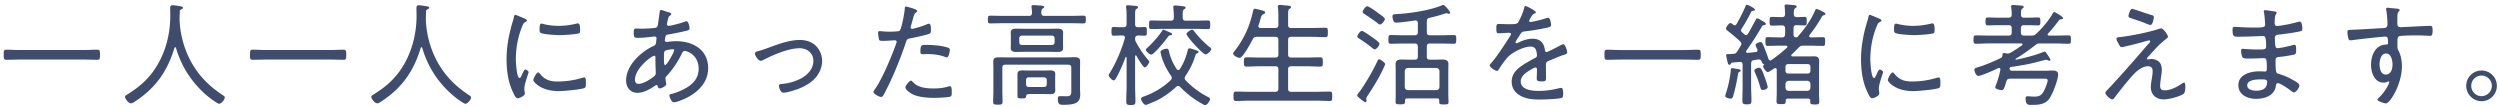<svg xmlns="http://www.w3.org/2000/svg" width="536" height="23" fill="none" viewBox="0 0 536 23"><path fill="#3e4c6d" d="M17.861 12.768H4.373c-1.008 0-1.992.048-3 .048-.552 0-.576-.24-.576-1.08 0-.792.024-1.08.552-1.08 1.008 0 2.016.072 3.024.072h13.488c.984 0 1.992-.072 3-.072.552 0 .576.264.576 1.08 0 .84-.024 1.08-.576 1.08-1.008 0-2.016-.048-3-.048m19.872-2.496c-.024-.072-.072-.144-.168-.144s-.144.072-.168.144c-1.44 4.824-3.912 8.448-8.112 11.256-.312.216-.864.624-1.224.624-.48 0-1.248-.936-1.248-1.392 0-.24.24-.36.552-.552 2.256-1.416 4.056-2.88 5.616-5.088 2.376-3.36 3.528-7.608 3.528-11.712 0-.528-.024-1.056-.024-1.584s.12-.696.504-.696c.312 0 1.344.144 1.68.216.264.048.552.072.552.312 0 .216-.288.312-.456.408a.37.37 0 0 0-.216.36c-.024.6-.048 1.176-.048 1.776 0 .168.024.384.024.552.12 2.04.6 4.2 1.344 6.12 1.56 4.056 4.224 7.128 7.848 9.504.192.12.48.288.48.504 0 .48-.744 1.368-1.2 1.368-.144 0-.312-.096-.432-.168-1.44-.864-2.88-2.088-4.008-3.312a20.85 20.85 0 0 1-4.824-8.496m32.928 2.496H57.173c-1.008 0-1.992.048-3 .048-.552 0-.576-.24-.576-1.08 0-.792.024-1.08.552-1.08 1.008 0 2.016.072 3.024.072h13.488c.984 0 1.992-.072 3-.072.552 0 .576.264.576 1.08 0 .84-.024 1.08-.576 1.08-1.008 0-2.016-.048-3-.048m19.872-2.496c-.024-.072-.072-.144-.168-.144s-.144.072-.168.144c-1.44 4.824-3.912 8.448-8.112 11.256-.312.216-.864.624-1.224.624-.48 0-1.248-.936-1.248-1.392 0-.24.24-.36.552-.552 2.256-1.416 4.056-2.88 5.616-5.088 2.376-3.36 3.528-7.608 3.528-11.712 0-.528-.024-1.056-.024-1.584s.12-.696.504-.696c.312 0 1.344.144 1.68.216.264.048.552.072.552.312 0 .216-.288.312-.456.408a.37.37 0 0 0-.216.36c-.024.6-.048 1.176-.048 1.776 0 .168.024.384.024.552.12 2.04.6 4.2 1.344 6.12 1.56 4.056 4.224 7.128 7.848 9.504.192.12.48.288.48.504 0 .48-.744 1.368-1.2 1.368-.144 0-.312-.096-.432-.168-1.44-.864-2.88-2.088-4.008-3.312a20.85 20.85 0 0 1-4.824-8.496m24.864 5.256c.144 0 .24.144.312.24 1.08 1.32 2.16 1.704 3.816 1.704 2.088 0 3.792-.336 5.256-.768.144-.048.36-.096.48-.096.312 0 .36.36.36 1.272 0 .264 0 .816-.24.96-.672.36-4.68.696-5.592.696-3.912 0-5.448-2.064-5.448-2.352s.648-1.656 1.056-1.656m.72-10.464c.144 0 .384.072.528.12.984.24 2.16.36 3.168.36a15.7 15.7 0 0 0 3.672-.456c.12-.024.312-.072.432-.072.48 0 .456 1.056.456 1.392 0 .408 0 .624-.216.72-.552.24-3.456.408-4.176.408-.744 0-3.504-.168-4.056-.48-.264-.144-.24-.552-.24-.816 0-.696.048-1.176.432-1.176m-3.792-1.152c.144.072.264.12.312.144.144.072.336.168.336.36 0 .144-.12.192-.336.312-.384.192-.48.432-.72 1.032-.888 2.184-1.32 4.584-1.32 6.936 0 .552.168 4.032.792 4.032.192 0 .336-.288.552-.792.048-.12.12-.24.168-.36.216-.456.36-.672.552-.672s.672.336.672.552c0 .24-.912 2.52-.912 3.504 0 .192.048.624.072.816.024.096.024.24.024.312 0 .456-1.152.984-1.536.984-.408 0-.744-.768-.936-1.176-1.104-2.232-1.44-4.752-1.44-7.224 0-2.688.504-5.304 1.272-7.896.12-.36.24-.744.312-1.128.024-.192.096-.456.312-.456.144 0 1.248.48 1.824.72m31.944 6.648c-.384 0-1.44.144-1.704.36-.192.168-.216.528-.216 1.008v.864c0 .456.024 1.176.24 1.176.408 0 1.968-2.856 1.968-3.216 0-.168-.168-.192-.288-.192m-4.032 1.392c-.48 0-4.104 2.664-4.104 5.16 0 .504.216.864.792.864 1.008 0 2.592-1.008 3.36-1.656.264-.216.312-.48.312-.792 0-.072-.072-1.464-.072-2.52v-.696c0-.192-.048-.36-.288-.36m1.536-9.816c.144 0 1.104.36 1.344.432.504.144.792.192.792.432 0 .144-.12.24-.24.312-.288.216-.336.336-.432.72a11 11 0 0 0-.24 1.128c0 .216.144.384.384.384.072 0 .264-.048.36-.048.84-.168 2.208-.528 3-.816.144-.048.312-.12.456-.12.48 0 .648 1.392.648 1.512 0 .36-.36.456-.768.552a67 67 0 0 1-3.816.768c-.288.048-.504.144-.576.432-.048.168-.144.672-.144.84 0 .216.216.336.384.336.048 0 .144-.024.192-.024.576-.072 1.248-.144 1.848-.144 3.6 0 6.864 1.824 6.864 5.784 0 5.352-6.648 7.32-7.368 7.32-.456 0-.936-1.104-.936-1.488 0-.24.264-.264.552-.336.84-.216 1.728-.576 2.496-.96 1.824-.936 3.216-2.232 3.216-4.416 0-3.024-2.544-3.816-2.952-3.816-.432 0-.576.408-.744.744-.744 1.56-1.968 3.384-3.168 4.632-.144.144-.264.288-.264.504 0 .144.144.912.168 1.056.024.072.024.12.024.168 0 .408-1.032.936-1.392.936-.264 0-.36-.192-.432-.408-.024-.144-.072-.312-.264-.312-.12 0-.168.048-.264.096-1.056.744-2.472 1.56-3.792 1.56-1.56 0-2.472-1.128-2.472-2.64 0-3.216 3.12-6.12 5.856-7.392.576-.264.528-.408.648-1.512 0-.048.024-.096.024-.144 0-.24-.192-.384-.408-.384-.312 0-2.04.288-3.384.288-.864 0-1.104.024-1.104-1.056 0-.888.168-.936.576-.936.36 0 .72.024 1.08.024.84 0 1.704-.048 2.52-.12.384-.048.816-.024.96-.528.048-.072.408-2.688.432-2.976.024-.192.096-.384.336-.384m20.088 9.336c0-.288.24-.384.48-.456.768-.192 1.512-.456 2.256-.72 2.16-.792 4.584-1.728 6.888-1.728 1.272 0 2.52.36 3.432 1.248.864.84 1.344 2.088 1.344 3.288 0 1.152-.456 2.304-1.152 3.24-.816 1.128-2.232 1.992-3.48 2.52-.84.36-2.808 1.008-3.672 1.008-.672 0-.96-1.248-.96-1.464 0-.36.408-.384.672-.408 1.464-.144 3-.576 4.272-1.296 1.32-.768 2.448-2.04 2.448-3.648s-1.248-2.712-2.952-2.712c-2.424 0-5.616 1.392-7.752 2.496-.192.096-.384.192-.6.192-.528 0-1.224-1.128-1.224-1.56m33.456 5.808c.144 0 .336.216.432.336 1.08 1.176 2.88 1.344 4.392 1.344 1.224 0 2.136-.096 3.312-.456.072-.024.144-.024.192-.024.408 0 .408.624.408 1.248 0 .408.024.84-.264.96-.432.216-2.904.288-3.504.288-1.536 0-3.696-.144-5.016-.984-.336-.216-1.152-.816-1.152-1.272 0-.336.864-1.44 1.2-1.44m2.016-6.216c0-1.536.288-1.44 1.44-1.44 1.224 0 3.456.168 4.584.648.192.072.288.192.288.432 0 .288-.168.984-.288 1.248-.072.216-.192.336-.432.336-.144 0-.312-.072-.456-.144-1.104-.408-2.472-.552-3.648-.552-.312 0-.624.024-.936.024-.48 0-.552-.168-.552-.552m-3.096-9.672c.024 0 2.424.552 2.424.96 0 .12-.096.192-.168.264-.456.288-.504.48-.84 1.704l-.36 1.32a.9.9 0 0 0-.048.264c0 .168.144.288.312.288.144 0 .72-.168.888-.216a13.6 13.6 0 0 0 2.112-.696c.168-.072.456-.192.648-.192.408 0 .384.96.384 1.248 0 .48-.024.768-.312.888-.648.288-3.144.816-3.936.96-.816.168-.888.192-1.128.936-1.104 3.312-2.856 7.656-4.512 10.728-.288.552-.456.936-.816.936s-1.608-.624-1.608-1.08c0-.192.264-.528.384-.696 1.512-2.136 3.648-7.248 4.536-9.816.024-.096.048-.144.048-.216 0-.216-.168-.336-.36-.336-.264 0-1.56.12-2.448.12-.624 0-.888 0-.96-.24-.072-.264-.216-1.152-.216-1.44 0-.264.072-.408.36-.408.168 0 1.128.12 2.136.12.552 0 1.08-.024 1.608-.072.216 0 .432-.048.576-.216.36-.408 1.008-3.864 1.032-4.536.024-.264 0-.576.264-.576m25.752 15.768v.912c0 .36.216.576.576.576h3.288c.336 0 .576-.216.576-.576v-.912a.555.555 0 0 0-.576-.576h-3.288c-.36 0-.576.24-.576.576m6.24-.432v1.848c0 .264.024.528.024.816 0 .6-.432.792-.984.792-.528 0-1.056-.024-1.584-.024h-2.832c-.672 0-.84.096-.888.624-.024.336-.48.312-.96.312-.672 0-.864-.024-.864-.552v-4.656c0-.672.48-.792 1.056-.792.504 0 1.008.024 1.488.024h3c.48 0 .984-.024 1.464-.024.6 0 1.104.096 1.104.792 0 .288-.024.576-.024.84m-7.704-8.52v.864c0 .336.24.576.6.576h6.384c.36 0 .6-.24.6-.576v-.864c0-.336-.24-.576-.6-.576h-6.384c-.36 0-.6.24-.6.576m9.384-.384v1.632c0 .288.024.552.024.84 0 .72-.552.84-1.152.84-.528 0-1.032-.024-1.56-.024h-5.808c-.528 0-1.032.024-1.536.024-.6 0-1.176-.096-1.176-.84 0-.264.024-.504.024-.84V7.824c0-.36-.024-.576-.024-.84 0-.72.552-.84 1.152-.84.528 0 1.032.024 1.56.024h5.808c.528 0 1.032-.024 1.536-.024.624 0 1.176.12 1.176.864 0 .264-.024.552-.024.816m1.776 11.544V14.52c0-.456-.192-.648-.648-.648h-13.464c-.48 0-.672.192-.672.648v4.92c0 .768.048 1.56.048 2.328 0 .6-.192.672-.984.672-.84 0-1.032-.072-1.032-.672 0-.768.048-1.56.048-2.328v-4.704c0-.504-.024-1.008-.024-1.536 0-.816.504-.912 1.224-.912.624 0 1.248.024 1.896.024h12.336c.648 0 1.296-.048 1.944-.048.696 0 1.224.096 1.224.936 0 .504-.024.984-.024 1.488v4.248c0 .408.048.816.048 1.224 0 .648-.096 1.368-.696 1.776-.792.528-2.088.528-3.024.528-.6 0-1.08-.024-1.08-1.248 0-.504.096-.6.624-.6.288 0 .696.024 1.296.024 1.056 0 .96-.672.96-1.272M223.253 2.76c.024.48.216.648.672.648h5.448c.96 0 1.92-.048 2.88-.048.552 0 .552.192.552.84 0 .624-.024.816-.552.816-.96 0-1.92-.048-2.88-.048h-14.16c-.96 0-1.92.048-2.88.048-.528 0-.528-.216-.528-.816 0-.624 0-.84.528-.84.96 0 1.92.048 2.88.048h5.4c.432 0 .624-.168.648-.624 0-.36-.048-.816-.096-1.176 0-.072-.024-.144-.024-.216 0-.264.24-.288.432-.288.312 0 .648.024.936.048.144.024.264.024.408.024.552.048.96.072.96.336 0 .168-.144.216-.336.336-.288.168-.264.48-.288.912m28.056 4.584c0 .144-.192.216-.312.216-.288.024-.36.024-.576.336-.432.6-3 3.816-3.576 3.816-.336 0-1.176-.672-1.176-1.056 0-.168.36-.456.504-.576 1.008-.96 2.256-2.328 3-3.504.072-.096.144-.216.264-.216s.768.312 1.104.456c.096.048.168.072.216.096.288.12.552.24.552.432m8.376 3.192c0 .384-.84 1.128-1.2 1.128-.6 0-4.104-3.84-4.104-4.368 0-.336.936-.936 1.2-.936.216 0 .408.288.552.48.912 1.152 2.088 2.376 3.24 3.288.144.096.312.216.312.408m-5.448-6.096h2.112c.888 0 1.752-.048 2.64-.048.456 0 .48.216.48.936 0 .696-.024.912-.504.912-.864 0-1.752-.048-2.616-.048h-6.888c-.864 0-1.728.048-2.616.048-.48 0-.48-.216-.48-.912 0-.744.024-.936.48-.936.888 0 1.752.048 2.616.048h1.536c.48 0 .672-.192.672-.672v-.072c0-.648-.024-1.296-.096-1.944 0-.072-.024-.144-.024-.216 0-.288.192-.36.432-.36.312 0 1.32.12 1.68.168.192.024.528.048.528.312 0 .168-.144.24-.336.36-.264.192-.288.48-.288 1.08v.672c0 .48.192.672.672.672m-2.064 14.184c-1.344 1.248-3.12 2.52-4.824 3.216-.384.144-1.416.648-1.704.648-.432 0-1.008-.984-1.008-1.272 0-.36.48-.48.744-.576 2.04-.744 4.032-1.92 5.592-3.432.144-.168.264-.288.264-.504 0-.192-.072-.312-.168-.456-.912-1.296-1.848-3.096-2.16-4.656-.024-.096-.096-.384-.096-.48 0-.384 1.032-.672 1.32-.672.456 0 .456.408.552.768.288 1.272.864 2.496 1.584 3.576.072.12.192.24.36.24s.264-.12.36-.24c.768-1.2 1.272-2.472 1.632-3.864.048-.216.12-.552.408-.552s1.152.312 1.488.432c.168.048.456.12.456.336 0 .168-.168.24-.312.312-.264.12-.288.216-.456.696-.504 1.584-1.104 2.736-2.04 4.128-.096.168-.168.288-.168.48 0 .216.096.336.216.48 1.416 1.464 2.88 2.568 4.68 3.504.192.096.552.264.552.504 0 .312-.6 1.296-1.056 1.296-.192 0-.528-.216-.696-.312-1.68-.912-3.336-2.208-4.656-3.576-.12-.12-.24-.216-.432-.216a.6.6 0 0 0-.432.192m-8.64-9.648c.768 1.464 1.608 2.664 2.664 3.936.096.096.192.216.192.36 0 .288-.624 1.176-.936 1.176-.408 0-1.56-2.064-1.8-2.472a.16.16 0 0 0-.144-.096c-.096 0-.144.096-.144.192v6.336c0 1.104.072 2.208.072 3.312 0 .72-.192.792-.984.792-.816 0-.984-.096-.984-.816 0-1.104.072-2.208.072-3.288v-6.072c-.024-.072-.048-.144-.12-.144-.048 0-.096.048-.12.096-.504 1.392-1.272 3.168-2.016 4.464-.096.192-.264.48-.504.48-.384 0-1.08-.84-1.08-1.08 0-.168.12-.336.192-.456 1.368-2.16 2.568-5.016 3.264-7.464 0-.048.024-.12.024-.168 0-.336-.24-.456-.528-.456h-.336c-.528 0-1.224.048-1.56.048-.456 0-.456-.36-.456-.936 0-.6 0-.936.456-.936.36 0 .936.048 1.56.048h.552c.456 0 .672-.192.672-.672V3.72c0-.696 0-1.44-.096-2.064-.024-.072-.024-.168-.024-.24 0-.24.192-.288.384-.288.264 0 1.44.12 1.752.144.168.024.432.072.432.288 0 .168-.12.216-.336.36-.264.168-.288.504-.288 1.344v1.92c0 .456.192.648.648.648.504.024 1.032-.048 1.416-.048.456 0 .456.312.456.936 0 .6.024.936-.456.936-.384 0-.96-.048-1.416-.048-.432.048-.624.192-.648.648 0 .288.024.456.168.72M270.269 6h3.144c.48 0 .672-.192.672-.672v-1.92c0-.624-.024-1.224-.096-1.776 0-.072-.024-.144-.024-.216 0-.288.192-.36.432-.36.36 0 1.176.12 1.584.144.336.024.816.024.816.336 0 .168-.12.216-.336.36-.264.192-.288.552-.288 1.272v2.16c0 .48.192.672.648.672h4.44c.96 0 1.92-.048 2.88-.048.552 0 .552.24.552 1.008 0 .744-.024 1.008-.552 1.008-.96 0-1.92-.072-2.88-.072h-4.44c-.456 0-.648.192-.648.672v3.12c0 .456.192.648.648.648h3.432c.936 0 1.872-.048 2.808-.048.552 0 .552.264.552 1.008 0 .72 0 .984-.552.984-.936 0-1.872-.072-2.808-.072h-3.432c-.456 0-.648.192-.648.672v4.152c0 .456.192.648.648.648h5.328c.984 0 1.944-.048 2.904-.048.576 0 .576.264.576 1.008 0 .72 0 1.008-.552 1.008-.984 0-1.944-.072-2.928-.072h-14.232c-.96 0-1.92.072-2.904.072-.528 0-.552-.24-.552-1.008s.024-1.008.552-1.008c.984 0 1.944.048 2.904.048h5.496c.48 0 .672-.192.672-.648V14.88c0-.48-.192-.672-.672-.672h-3.36c-.912 0-1.848.072-2.784.072-.576 0-.576-.312-.576-.984 0-.696 0-1.008.576-1.008.936 0 1.872.048 2.784.048h3.36c.48 0 .672-.192.672-.648v-3.12c0-.48-.192-.672-.672-.672h-3.936c-.48 0-.672.12-.912.552-.336.672-2.088 3.96-2.784 3.96-.384 0-1.392-.48-1.392-.936 0-.192.24-.456.36-.6 2.088-2.736 3.192-5.28 3.936-8.616.048-.168.12-.384.336-.384.144 0 .816.168 1.008.216.84.216 1.224.288 1.224.576 0 .216-.24.312-.384.384-.384.192-.456.432-.648 1.128-.096.312-.192.696-.384 1.224-.024.072-.048.12-.048.192 0 .384.384.408.48.408m38.304 15.864v-.288c0-.336-.144-.48-.456-.48h-6.408c-.312 0-.48.144-.48.456v.288c0 .48-.216.528-1.008.528-.768 0-1.008-.048-1.008-.504 0-.528.024-1.056.024-1.584v-5.16c0-.456-.024-.912-.024-1.368 0-.864.6-.984 1.32-.984.528 0 1.056.024 1.584.024h1.2c.48 0 .672-.192.672-.672v-2.112c0-.48-.216-.672-.672-.672h-2.664c-.816 0-1.632.048-2.448.048-.528 0-.528-.288-.528-.936 0-.672 0-.936.528-.936.816 0 1.632.048 2.448.048h2.664c.48 0 .672-.192.672-.672v-1.92c0-.336-.144-.576-.528-.576h-.096c-.84.144-3.24.456-4.008.456-.264 0-.432-.048-.552-.288-.144-.24-.264-.768-.264-1.032 0-.432.264-.48.936-.504 2.736-.144 7.104-.792 9.6-1.848.12-.048.264-.12.384-.12.264 0 1.464 1.392 1.464 1.68 0 .144-.12.216-.264.216a.9.9 0 0 1-.264-.048c-.096-.024-.216-.072-.312-.072s-.384.096-.504.144a34 34 0 0 1-3.048.84c-.48.12-.624.312-.624.792v2.28c0 .48.192.672.672.672h2.664c.816 0 1.632-.048 2.448-.048.528 0 .528.264.528.936 0 .648-.024.936-.528.936-.816 0-1.632-.048-2.448-.048h-2.664c-.48 0-.672.192-.672.672v2.112c0 .48.192.672.672.672h1.056c.528 0 1.056-.024 1.584-.024.696 0 1.32.12 1.32.96 0 .456-.024.936-.024 1.392v5.184c0 .528.048 1.056.048 1.584 0 .456-.216.504-1.008.504-.816 0-.984-.048-.984-.528m-6.72-2.544h6.096c.408 0 .624-.24.672-.672V15.24c-.048-.432-.264-.624-.672-.672h-6.096c-.408.048-.624.24-.672.672v3.408c.048.432.264.672.672.672m-6.72-16.776c.216.144.408.312.624.456.6.432 1.152.816 1.152 1.104 0 .336-.672 1.152-1.032 1.152-.192 0-.504-.264-.648-.384-.84-.648-1.728-1.224-2.616-1.824-.264-.168-.456-.264-.456-.504 0-.264.6-1.2.96-1.2.336 0 1.44.792 2.016 1.2m-3.168 4.08c.36 0 2.112 1.272 2.496 1.536.288.216 1.296.888 1.296 1.248 0 .336-.6 1.176-1.008 1.176-.168 0-.336-.12-.456-.24a34 34 0 0 0-2.832-2.04c-.168-.12-.456-.264-.456-.48 0-.312.624-1.2.96-1.2m3.72 6.096c.264 0 1.296.672 1.296 1.056 0 .12-.216.504-.264.624-.888 2.04-2.28 4.272-3.504 6.12-.12.192-.288.408-.288.648 0 .12.048.288.048.432s-.072.312-.264.312c-.168 0-1.728-1.152-1.728-1.464 0-.144.192-.384.288-.504 1.2-1.488 3.288-5.136 4.08-6.912.12-.264.192-.312.336-.312m31.416-11.424c.24 0 2.184 1.032 2.184 1.32 0 .168-.168.24-.288.288-.408.168-.504.36-.864.96-.072.144-.264.48-.264.624 0 .168.12.216.264.216.504 0 2.64-.552 3.192-.744.168-.048.384-.144.576-.144.552 0 .648 1.44.648 1.608 0 .384-.696.48-1.152.576a49 49 0 0 1-4.584.744c-.528.072-.6.192-.984.792q-.072.144-.216.36c-.144.192-.696 1.008-.696 1.176 0 .12.12.192.216.192.144 0 .288-.072.384-.12.936-.456 1.968-.84 3.024-.84 1.632 0 2.448.792 2.688 2.376.024.216.072.48.336.48.288 0 2.592-1.224 3-1.44.144-.072.432-.24.6-.24.432 0 .84 1.392.84 1.752 0 .288-.264.408-.84.576-.12.048-.288.072-.456.144-.912.36-1.8.744-2.688 1.104-.432.192-.576.336-.576.84 0 .888.024 1.8.024 2.688 0 .768-.096.864-.888.864-.696 0-1.104-.024-1.104-.6 0-.648.048-1.296.048-1.944 0-.24-.072-.432-.336-.432-.192 0-.648.264-.84.384-.96.552-2.304 1.344-2.304 2.592 0 1.824 2.448 2.04 3.792 2.04 1.584 0 2.88-.192 4.416-.576.144-.024.312-.072.456-.072.408 0 .432.744.432 1.272 0 .648-.072.816-.456.912-.816.216-3.648.312-4.584.312-1.296 0-2.424-.072-3.624-.576-1.416-.576-2.376-1.68-2.376-3.264 0-2.088 1.776-3.24 3.408-4.176.504-.288 1.032-.624 1.56-.864.24-.12.456-.264.456-.552 0-.216-.048-.576-.096-.792-.12-.72-.528-1.128-1.272-1.128-1.488 0-3.936 1.224-4.92 2.304-.6.648-1.488 1.896-1.944 2.664-.072.12-.192.24-.336.24-.384 0-1.56-.768-1.56-1.176 0-.144.144-.312.264-.432 1.08-1.152 3.216-4.44 4.128-5.88.096-.144.168-.264.168-.432s-.192-.24-.552-.24c-.456 0-1.176.096-2.088.096-.408 0-.504-.096-.504-1.08 0-.744.072-.912.552-.912.408 0 1.176.048 1.872.048 1.608 0 2.04 0 2.304-.456.456-.864 1.008-2.016 1.224-2.976.072-.264.096-.456.336-.456m33.96 11.472h-13.488c-1.008 0-1.992.048-3 .048-.552 0-.576-.24-.576-1.08 0-.792.024-1.08.552-1.08 1.008 0 2.016.072 3.024.072h13.488c.984 0 1.992-.072 3-.072.552 0 .576.264.576 1.08 0 .84-.024 1.08-.576 1.08-1.008 0-2.016-.048-3-.048m17.928 5.904c0 .432-.792.624-1.032.624-.408 0-.456-.288-.552-.6a20 20 0 0 0-1.104-3.048c-.048-.12-.168-.36-.168-.504 0-.384.744-.624 1.032-.624.384 0 .624.432 1.2 2.064.144.384.624 1.752.624 2.088m-5.784-3.552c0 .144-.12.216-.216.264-.288.12-.312.216-.36.504a38 38 0 0 1-1.032 4.68c-.096.312-.192.576-.552.576-.288 0-1.152-.192-1.152-.552 0-.168.12-.528.168-.672.48-1.416.864-3.264 1.008-4.728 0-.24-.024-.576.312-.576.168 0 1.224.192 1.488.24.12.024.336.096.336.264m9.6 2.856v.84c.048.408.24.6.672.672h4.008c.432-.048.624-.24.672-.672v-.84c-.048-.408-.24-.6-.648-.648h-4.032c-.408.048-.6.24-.672.648m.6-2.208h4.176c.336 0 .576-.24.576-.576v-.864c0-.36-.24-.6-.576-.6h-4.176c-.36 0-.6.24-.6.6v.864c0 .336.24.576.6.576m4.56-8.256c-.024.072-.072.144-.072.216 0 .216.168.264.36.288.84 0 1.704-.048 2.568-.048.48 0 .48.216.48.936s0 .936-.48.936c-.84 0-1.68-.048-2.544-.048h-1.608c-.48 0-.696.048-1.032.408-.504.504-.984 1.008-1.512 1.488-.048.048-.072.096-.072.192 0 .168.144.216.264.216h3.24c.456 0 .888-.024 1.344-.024.72 0 1.128.216 1.128 1.008 0 .48-.024.96-.024 1.44v5.592c0 .576.048 1.152.048 1.728 0 .528-.288.552-.96.552-.768 0-.984-.048-.984-.576 0-.072 0-.144.024-.216-.024-.336-.168-.456-.48-.456h-4.32c-.312 0-.48.12-.48.456v.192c0 .504-.264.528-.984.528-.744 0-.984-.048-.984-.528 0-.6.048-1.176.048-1.752v-5.088c-.024-.192-.072-.36-.312-.36-.12 0-.288.12-.408.192-.36.24-1.008.672-1.2.672-.336 0-1.008-.912-1.008-1.224 0-.12.072-.216.168-.312.024-.024.048-.048.048-.072 0-.072-.024-.096-.12-.144-.24-.048-.288-.216-.36-.432-.12-.312-.288-.528-.648-.528h-.144l-.888.144c-.456.072-.576.264-.624.744v4.848c0 1.008.072 2.016.072 3.024 0 .792-.192.864-.984.864-.744 0-.96-.072-.96-.864 0-1.008.048-2.016.048-3.024v-4.608c0-.456-.192-.6-.624-.6l-1.56.144c-.168.024-.216.048-.312.216-.096.144-.168.264-.336.264-.264 0-.336-.312-.48-.96-.048-.216-.096-.48-.168-.768a1.4 1.4 0 0 1-.048-.312c0-.264.24-.264.648-.264.288 0 .6-.024.888-.048.432-.024.576-.144.816-.48.264-.408.504-.816.768-1.224.072-.144.144-.264.144-.432 0-.24-.12-.384-.288-.552-.84-.816-1.776-1.56-2.712-2.304-.144-.12-.288-.24-.288-.432 0-.288.576-1.176.936-1.176.192 0 .456.216.6.336.096.072.192.144.336.144.168 0 .288-.12.384-.264.744-1.32 1.344-2.448 1.944-3.864.072-.168.12-.288.288-.288.144 0 1.704.744 1.704 1.056 0 .216-.168.216-.336.24-.192.024-.336.048-.456.216-.624 1.272-1.296 2.496-2.088 3.672-.048.096-.096.192-.096.312a.5.5 0 0 0 .168.36c.192.168.36.336.528.48.12.096.216.168.384.168.192 0 .312-.12.408-.264.576-.984 1.104-1.968 1.656-2.976.072-.168.144-.336.336-.336s.6.264.936.456c.048.024.096.072.144.096.216.096.768.384.768.624 0 .216-.192.24-.336.264-.216.024-.36.048-.48.24a63 63 0 0 1-3.36 5.232c-.048.096-.072.144-.072.216 0 .216.192.264.36.264.576-.048 1.152-.096 1.728-.168.216-.024.36-.12.36-.36 0-.072 0-.144-.024-.216-.168-.336-.384-.744-.384-.936 0-.336.744-.624 1.032-.624.384 0 .456.288.816 1.128.36.888.6 1.56.912 2.472.072.168.192.336.384.336.12 0 .168-.048.264-.096a29.6 29.6 0 0 0 3.312-2.64.22.22 0 0 0 .096-.192c0-.168-.144-.24-.288-.24h-1.392c-.84 0-1.704.048-2.544.048-.456 0-.48-.216-.48-.936s.024-.936.48-.936c.84 0 1.704.048 2.544.048h.528c.48 0 .624-.192.672-.648V6.096c-.048-.456-.192-.648-.672-.648h-.096c-.696 0-1.416.048-2.088.048-.456 0-.48-.264-.48-.936s.024-.936.48-.936c.624 0 1.368.048 2.088.048h.096c.456 0 .624-.192.672-.648-.024-.504-.048-1.008-.096-1.488 0-.072-.024-.168-.024-.24 0-.264.168-.336.384-.336.336 0 1.08.096 1.464.12.288.024.744.048.744.336 0 .168-.144.24-.312.36-.336.216-.288.6-.312 1.272.048.432.216.624.648.624.528 0 1.176-.048 1.68-.048.456 0 .456.288.456.912s0 .912-.456.912c-.168 0-1.464-.048-1.728-.048-.456 0-.648.192-.648.648v1.32c0 .384.144.6.552.648.216-.024.288-.072.432-.24 1.392-1.584 2.712-3.408 3.552-5.328.12-.264.192-.504.432-.504.216 0 .792.288 1.008.408.576.288.864.408.864.624 0 .192-.192.24-.336.288-.312.096-.336.12-.552.528a30 30 0 0 1-2.52 3.72m17.832 8.016c.144 0 .24.144.312.24 1.08 1.32 2.16 1.704 3.816 1.704 2.088 0 3.792-.336 5.256-.768.144-.048.36-.096.48-.096.312 0 .36.36.36 1.272 0 .264 0 .816-.24.96-.672.36-4.68.696-5.592.696-3.912 0-5.448-2.064-5.448-2.352s.648-1.656 1.056-1.656m.72-10.464c.144 0 .384.072.528.12.984.24 2.16.36 3.168.36a15.7 15.7 0 0 0 3.672-.456c.12-.024.312-.072.432-.072.48 0 .456 1.056.456 1.392 0 .408 0 .624-.216.72-.552.24-3.456.408-4.176.408-.744 0-3.504-.168-4.056-.48-.264-.144-.24-.552-.24-.816 0-.696.048-1.176.432-1.176m-3.792-1.152c.144.072.264.12.312.144.144.072.336.168.336.36 0 .144-.12.192-.336.312-.384.192-.48.432-.72 1.032-.888 2.184-1.32 4.584-1.32 6.936 0 .552.168 4.032.792 4.032.192 0 .336-.288.552-.792.048-.12.12-.24.168-.36.216-.456.36-.672.552-.672s.672.336.672.552c0 .24-.912 2.52-.912 3.504 0 .192.048.624.072.816.024.096.024.24.024.312 0 .456-1.152.984-1.536.984-.408 0-.744-.768-.936-1.176-1.104-2.232-1.44-4.752-1.44-7.224 0-2.688.504-5.304 1.272-7.896.12-.36.24-.744.312-1.128.024-.192.096-.456.312-.456.144 0 1.248.48 1.824.72m35.64 12.96h-7.392c-.456 0-.672.12-.816.6-.456 1.584-.624 1.848-1.008 1.848-.096 0-1.368-.12-1.368-.672a.6.6 0 0 1 .096-.264c.384-.96.816-2.424 1.008-3.432.024-.192-.072-.384-.312-.384a.5.5 0 0 0-.168.048c-.72.36-3.6 1.656-4.248 1.656-.504 0-.84-.936-.84-1.32 0-.36.36-.408.648-.504 1.584-.48 3.504-1.272 5.016-2.016.216-.12.288-.216.336-.48.024-.312-.024-.576.36-.576.144 0 .432.072.6.096h.216c.216 0 .336-.048.528-.144a35 35 0 0 0 2.52-1.632c.048-.048.096-.096.096-.168 0-.144-.12-.192-.24-.216h-6.912c-.96 0-1.896.072-2.856.072-.504 0-.504-.288-.504-.912s.024-.888.504-.888c.96 0 1.896.048 2.856.048h4.176c.456 0 .648-.192.648-.648v-.936c0-.456-.192-.648-.648-.648h-2.376c-.696 0-1.464.048-2.088.048-.528 0-.504-.36-.504-.864s0-.84.504-.84c.696 0 1.392.048 2.088.048h2.352c.48 0 .672-.216.672-.672.024-.504-.048-1.008-.096-1.488 0-.072-.024-.168-.024-.24 0-.264.192-.312.408-.312.408 0 1.44.096 1.896.144.168 0 .384.072.384.288 0 .168-.096.192-.312.36-.24.192-.264.456-.264.888v.432c0 .432.24.6.648.6h.912c.72 0 1.44-.048 2.112-.048.504 0 .48.336.48.84s.024.864-.48.864c-.6 0-1.392-.048-2.112-.048h-.912c-.48 0-.624.192-.672.648v.936c.048.456.192.648.672.648h1.512c.528 0 .72-.024 1.128-.408 1.176-1.104 2.736-2.88 3.504-4.32.072-.12.168-.312.336-.312.216 0 1.896.984 1.896 1.296 0 .24-.36.24-.552.264-.264.048-.408.288-.552.48a24 24 0 0 1-2.112 2.544c-.048.072-.096.12-.096.216 0 .24.288.24.312.24h1.32c.96 0 1.896-.048 2.856-.048.504 0 .504.264.504.888 0 .648-.024.912-.504.912-.96 0-1.896-.072-2.856-.072h-3.168c-.528 0-.72.048-1.104.36-1.344 1.056-2.712 2.04-4.176 2.904a.13.13 0 0 0-.072.12c0 .048.048.12.144.096 2.064-.408 3.816-.888 5.76-1.608.096-.048.24-.12.336-.12.144 0 .264.168.336.264.192.264.912 1.272.912 1.488 0 .12-.072.216-.192.216a.8.8 0 0 1-.336-.096.8.8 0 0 0-.384-.12c-.096 0-.192.024-.288.048-1.8.456-2.64.72-4.512 1.056-.888.144-1.776.312-2.688.432-.192.024-.288.096-.36.264-.024.384.192.552.552.552h7.032c.576 0 1.152-.048 1.704-.048.6 0 1.128.168 1.128.888 0 .984-1.152 4.128-1.896 5.16-.912 1.248-2.352 1.32-3.744 1.32-.672 0-1.344.096-1.344-1.368 0-.36.12-.48.408-.48.408 0 .864.072 1.368.072.792 0 1.344-.072 1.848-.72.36-.432 1.104-2.208 1.104-2.736 0-.36-.216-.384-.648-.384m22.92-4.224c.6 0 1.296.264 1.704.696.384.408.504 1.08.504 1.632 0 .576-.12 1.176-.192 1.752-.072.432-.168 1.32-.168 1.704 0 .672.336.936.96.936 1.176 0 2.592-.672 3.552-1.344.144-.096.456-.312.624-.312.288 0 .264.768.264.96 0 .408-.048 1.248-.408 1.488-.936.576-3.12 1.152-4.224 1.152-1.584 0-2.76-.984-2.76-2.616 0-.6.12-1.248.216-1.848.072-.504.168-1.032.168-1.56 0-.696-.264-1.08-1.032-1.08-.984 0-2.088.792-2.76 1.44-1.2 1.2-3.096 3.624-4.176 5.016-.168.24-.432.648-.672.648-.432 0-1.488-.96-1.488-1.392 0-.168.144-.36.264-.48.576-.6 1.152-1.2 1.704-1.824a255 255 0 0 0 5.376-6.048c.624-.696 1.248-1.488 1.896-2.16.144-.144.36-.36.36-.552 0-.12-.072-.192-.192-.192-.264 0-1.368.336-1.68.432-.528.144-3.912 1.008-4.224 1.008s-.384-.168-.816-.96c-.12-.216-.312-.576-.312-.816 0-.312.288-.336.72-.384.072 0 .144-.024.24-.024 2.184-.24 5.976-1.008 8.064-1.704.168-.048.36-.12.552-.12.504 0 1.464 1.416 1.464 1.776 0 .144-.144.264-.24.36-1.8 1.368-2.592 2.4-4.08 4.008-.072.072-.192.216-.192.336s.12.168.216.168c.048 0 .36-.048.408-.072.12-.024.24-.024.36-.024m-4.152-10.752c.216 0 3.672 1.2 4.272 1.368.216.048.384.144.384.408 0 .072-.192 1.68-.744 1.68-.24 0-.96-.312-1.224-.432-.984-.384-1.968-.696-2.976-1.032-.24-.072-.504-.168-.504-.48 0-.096.312-1.512.792-1.512m27.648 15.12c-.864 0-2.976.048-2.976 1.272 0 .96 1.176 1.152 1.896 1.152 1.344 0 2.376-.408 2.376-1.92 0-.504-.624-.504-1.296-.504m.912-14.832c.312 0 1.272.168 1.608.216.384.048.792.072.792.336 0 .168-.072.24-.144.336-.12.168-.264.48-.264 1.92 0 .336.168.576.504.576.072 0 .456-.024.552-.048 1.416-.192 2.568-.456 3.936-.816.12-.024.264-.072.408-.072.48 0 .528 1.2.528 1.536 0 .504-.168.48-.84.624-1.248.264-2.664.432-3.936.6-.48.048-1.104.048-1.104.72 0 2.016.216 2.208.528 2.208.696 0 2.592-.456 3.312-.648.12-.024.264-.072.384-.072.36 0 .336.768.336 1.032 0 .816-.072.984-.48 1.08a26 26 0 0 1-3.024.48c-.624.072-.912.096-.912.768 0 2.808.12 2.712.84 2.928 1.176.36 2.064.768 3.12 1.392.336.192 1.152.624 1.152 1.032 0 .504-.696 1.488-1.176 1.488-.24 0-.504-.24-.696-.384-.48-.384-2.208-1.584-2.736-1.584-.384 0-.408.408-.456.696-.336 2.016-2.424 2.664-4.224 2.664s-3.792-.84-3.792-2.928c0-2.352 2.664-2.976 4.536-2.976.432 0 1.104.048 1.152.048.456 0 .408-.48.408-.696 0-1.728-.048-2.16-.576-2.16-.984 0-2.232.072-3.336.072-.648 0-1.128-.024-1.296-.264-.192-.288-.312-1.056-.312-1.392 0-.264.096-.432.36-.432.072 0 1.704.144 2.832.144 1.704 0 2.184.048 2.184-.624 0-1.752-.144-2.256-.624-2.256-.792 0-3.144.144-5.424.144-.984 0-1.152-.144-1.152-1.488 0-.36.024-.624.408-.624.456 0 2.28.144 3.768.144 2.184 0 2.808.024 2.808-.624 0-.408-.144-2.088-.216-2.472-.024-.12-.072-.24-.072-.36 0-.216.144-.264.336-.264m25.872 9.288c-1.08 0-1.392 1.464-1.392 2.304 0 .864.24 2.208 1.344 2.208 1.128 0 1.44-1.248 1.44-2.136 0-.864-.288-2.376-1.392-2.376m.312-9.816c.144 0 .528.048.672.072.384.072 1.944.048 1.944.408 0 .12-.072.192-.144.264-.144.144-.312.336-.336.888-.024.504-.024 1.2-.024 1.728v.168c0 .384.264.648.672.648.168 0 2.952-.144 3.432-.168.696-.024 2.328-.12 2.952-.12.432 0 .504.264.504 1.032 0 1.152-.312 1.104-.552 1.104-.336 0-1.824-.096-2.928-.096-.528 0-3.336.048-3.648.168-.312.096-.408.456-.408.768 0 1.824-.048 1.872.24 2.376.504.888.72 2.28.72 3.288 0 3.864-2.544 7.992-3.456 7.992-.216 0-1.8-.456-1.8-.816 0-.144.384-.48.504-.6 1.224-1.2 2.04-2.856 2.04-3.144 0-.072-.072-.168-.168-.168a.5.5 0 0 0-.264.096c-.24.12-.528.168-.768.168-1.992 0-2.712-2.16-2.712-3.816 0-1.992.912-4.272 3.216-4.344.096 0 .432.024.432-.288 0-1.128-.096-1.416-.552-1.416-.672 0-6.288.624-7.152.768-.12.024-.24.024-.336.024-.408 0-.432-.264-.504-.576a5.2 5.2 0 0 1-.168-1.224c0-.408.192-.432.864-.456 2.28-.072 4.536-.24 6.816-.36.504-.024.912-.144.912-.768 0-.768-.12-2.4-.264-3.144-.024-.072-.024-.12-.024-.192 0-.168.12-.264.288-.264M532.043 16.2a2.2 2.2 0 0 0-2.208 2.208c0 1.224.984 2.208 2.208 2.208a2.22 2.22 0 0 0 2.208-2.208 2.2 2.2 0 0 0-2.208-2.208m0-1.08a3.28 3.28 0 0 1 3.288 3.288c0 1.8-1.464 3.288-3.288 3.288a3.31 3.31 0 0 1-3.288-3.288 3.28 3.28 0 0 1 3.288-3.288"/></svg>